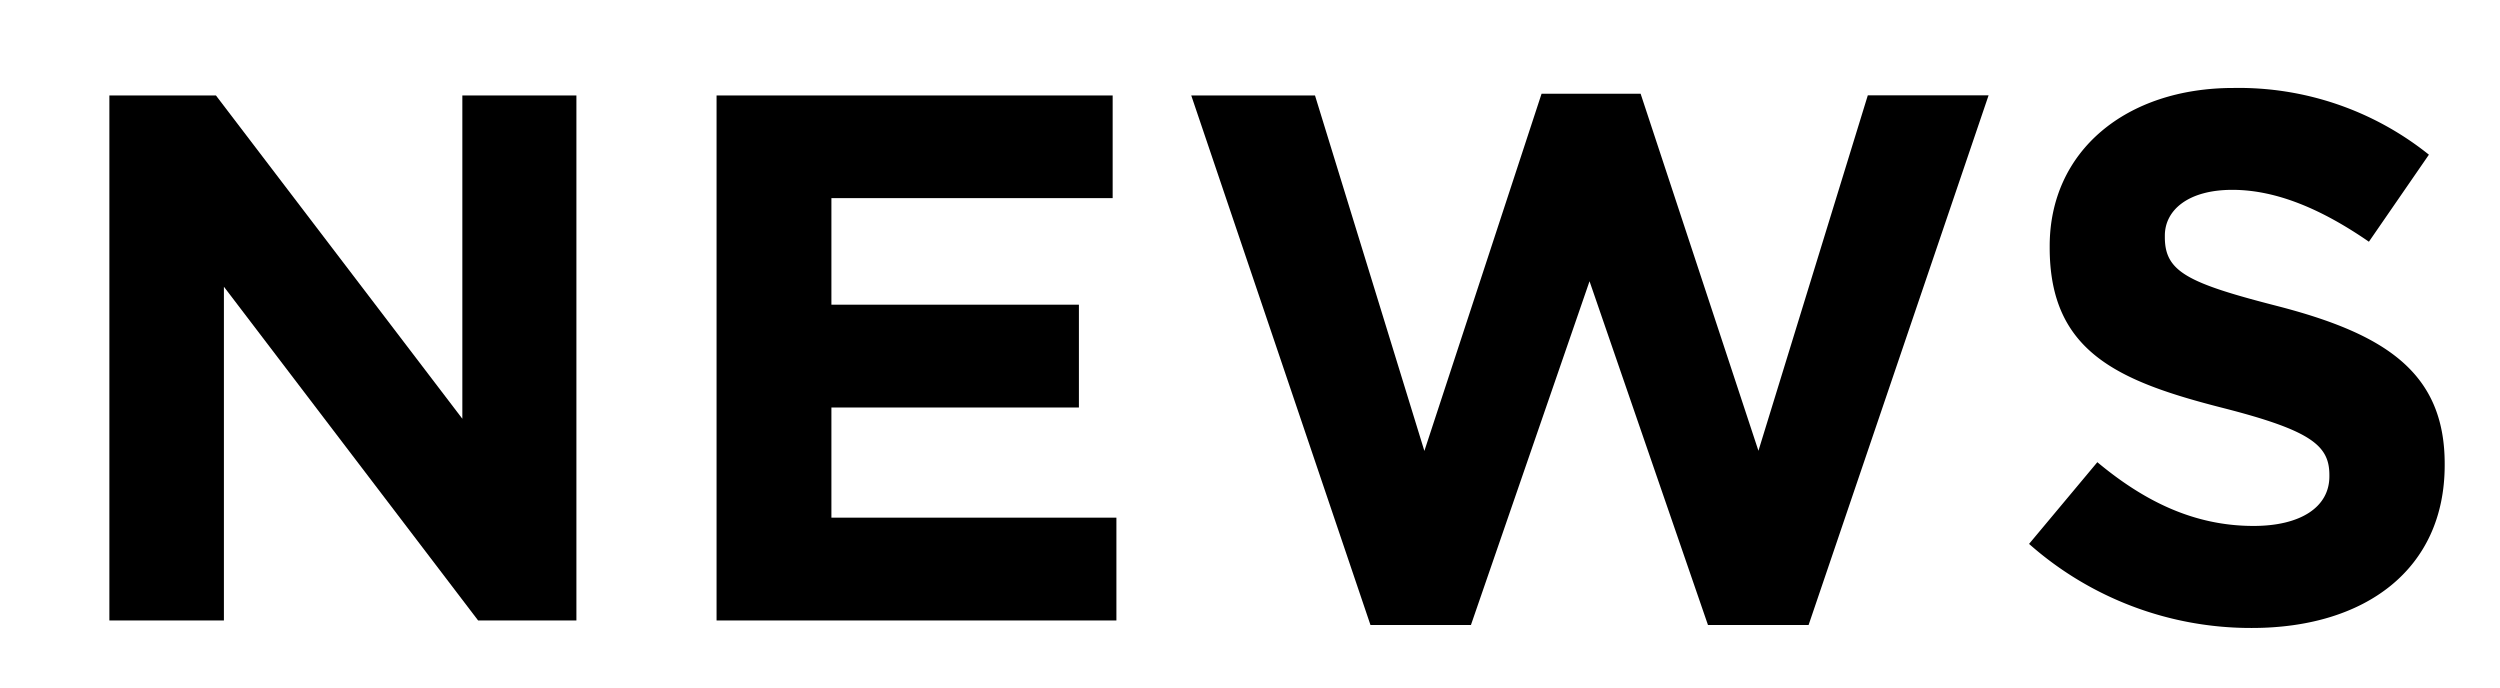 <svg id="レイヤー_1" data-name="レイヤー 1" xmlns="http://www.w3.org/2000/svg" width="160" height="44" viewBox="0 0 160 44">
  <g>
    <path d="M7,6.11h6.82L29.59,26.8V6.11h7.3v33.6H30.6L14.33,18.35V39.71H7Z"/>
    <path d="M45.86,6.11H71.21v6.57h-18V19.5H69.05v6.58H53.21v7.05H71.45v6.58H45.86Z"/>
    <path d="M76.24,6.11h7.92l7,22.75L98.66,6H105l7.54,22.85,7-22.75h7.73L115.75,40h-6.44l-7.58-22L94.14,40H87.71Z"/>
    <path d="M129.86,34.81l4.37-5.23c3,2.5,6.19,4.08,10,4.08,3,0,4.85-1.2,4.85-3.17V30.4c0-1.88-1.15-2.84-6.77-4.28-6.76-1.72-11.13-3.6-11.13-10.27v-.1c0-6.09,4.89-10.12,11.76-10.12A19.44,19.44,0,0,1,155.45,9.9l-3.84,5.57c-3-2.07-5.91-3.32-8.74-3.32s-4.32,1.3-4.32,2.93v.1c0,2.21,1.44,2.93,7.25,4.42,6.82,1.77,10.66,4.22,10.66,10.08v.09c0,6.67-5.09,10.42-12.34,10.42A21.41,21.41,0,0,1,129.86,34.81Z"/>
  </g>
</svg>
